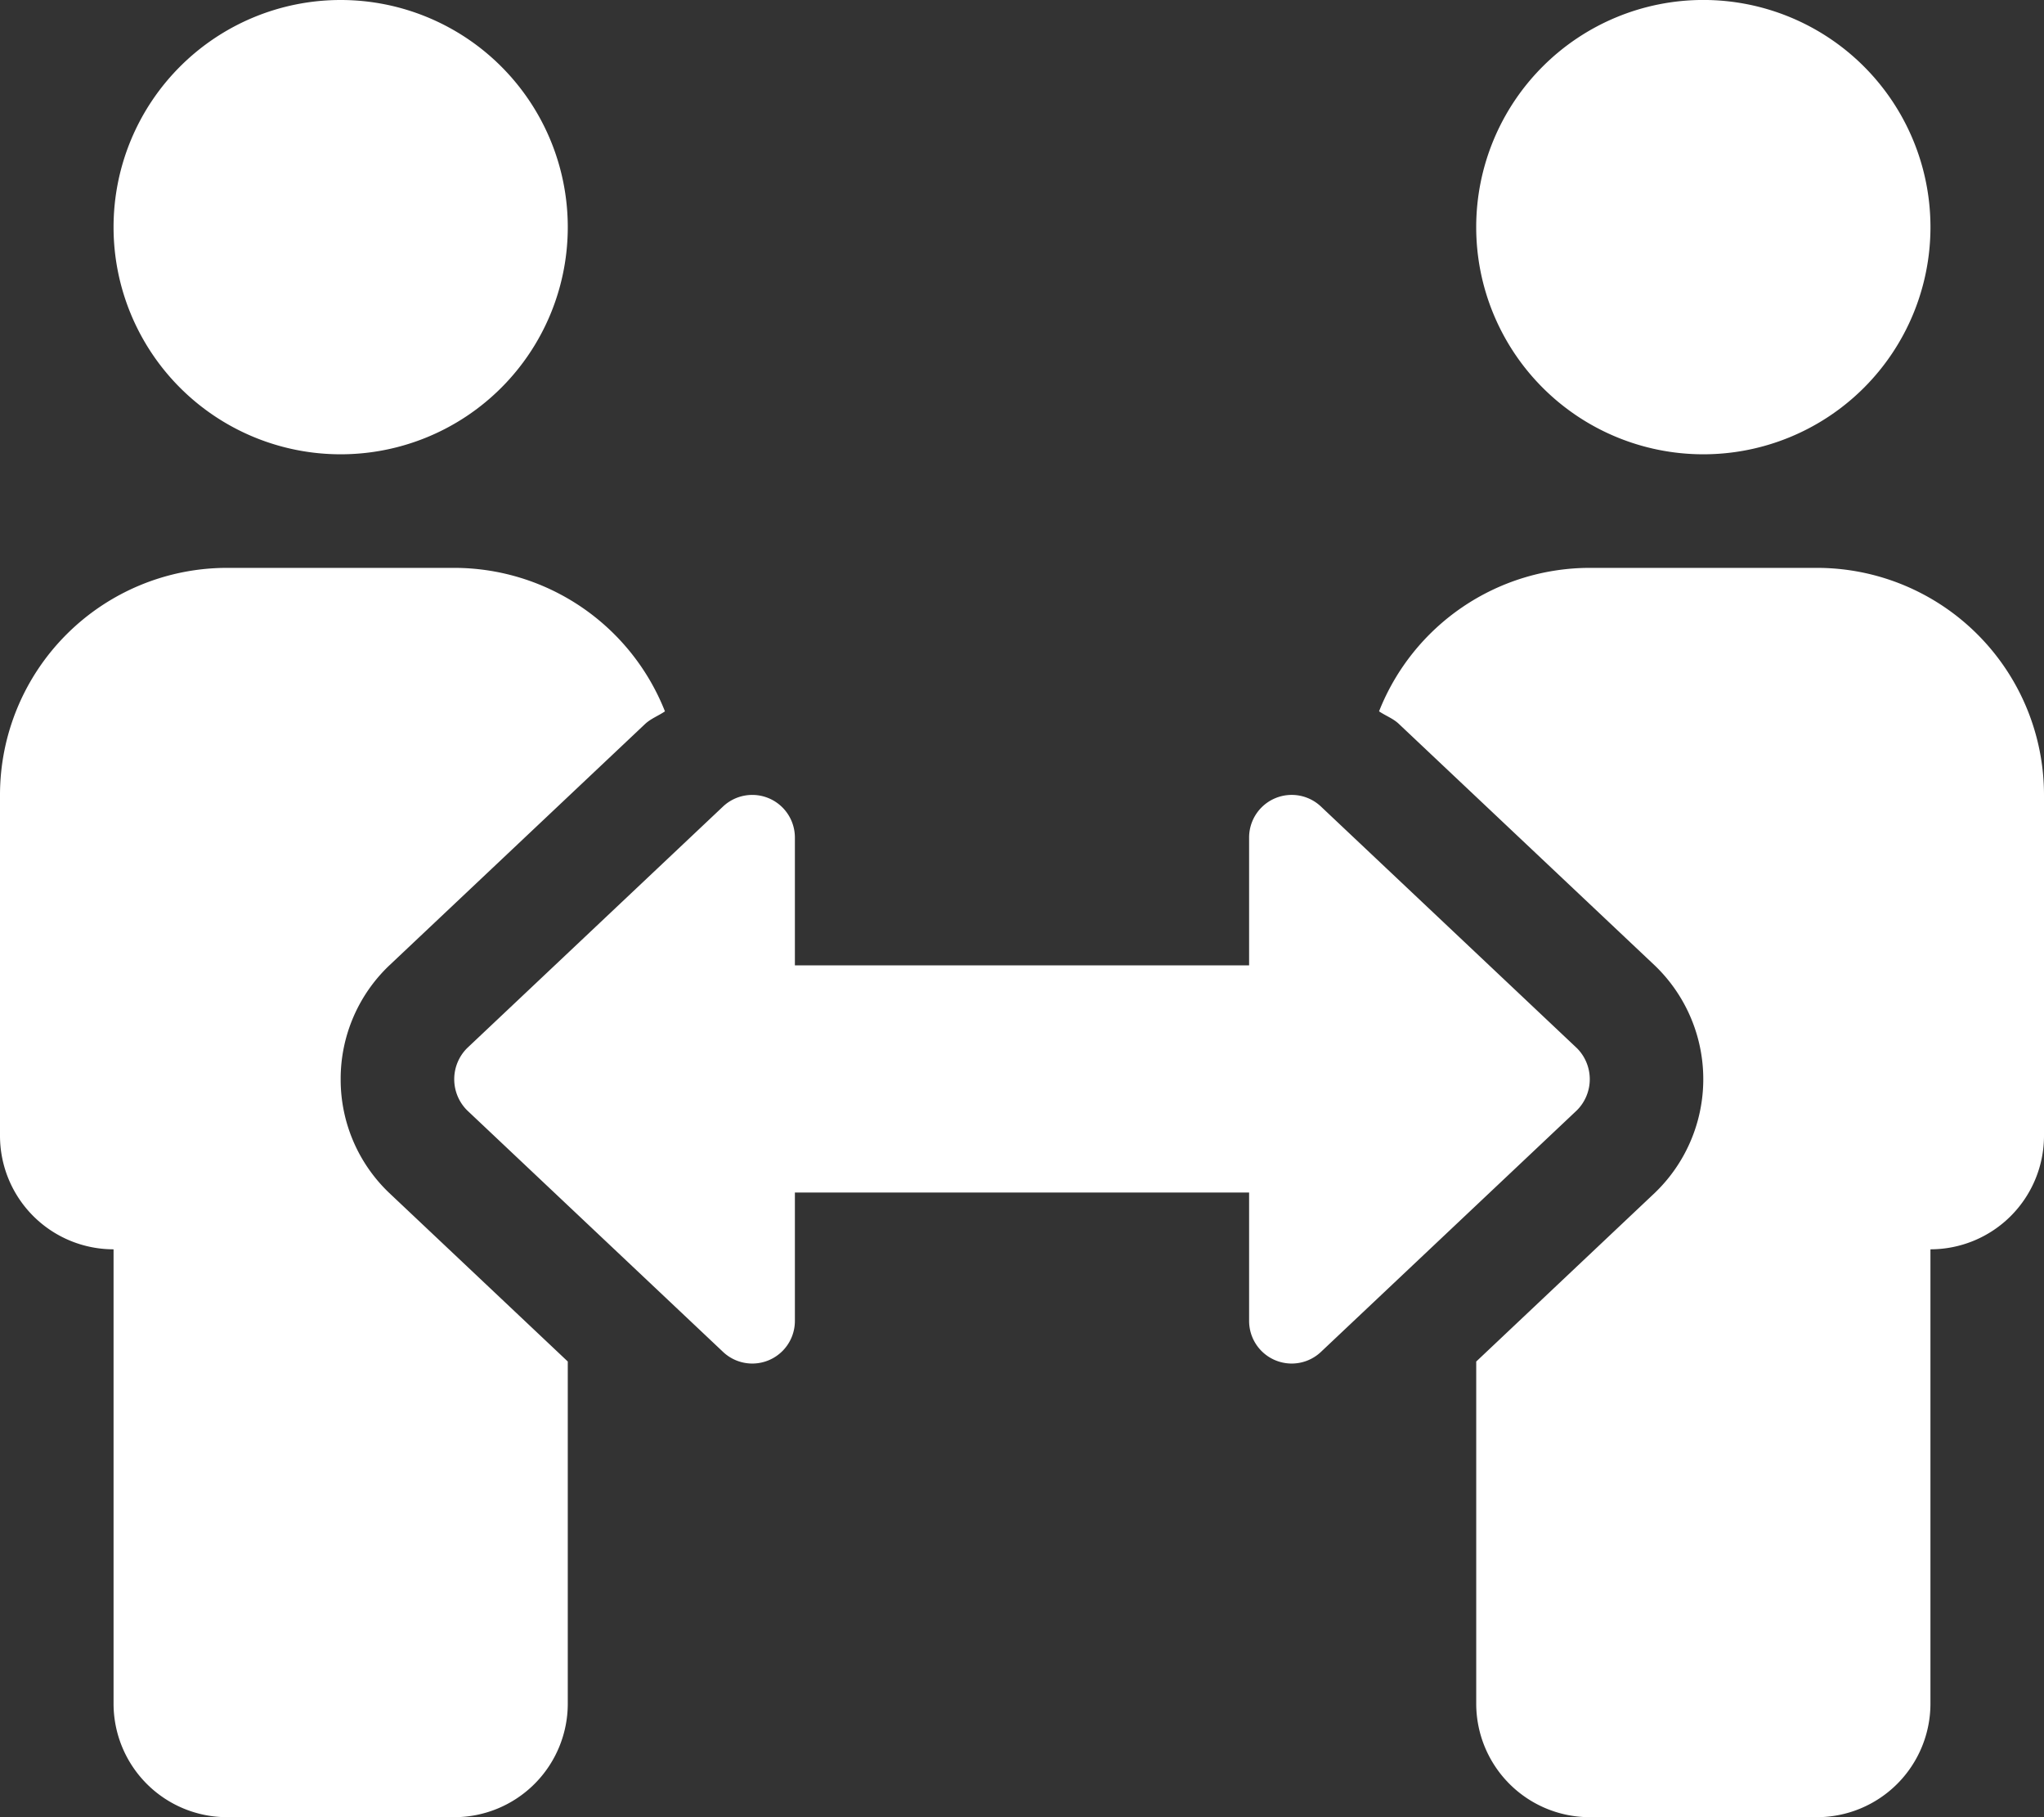 <svg xmlns="http://www.w3.org/2000/svg" viewBox="0 0 56.25 50"><rect x="0" y="0" width="56.25" height="50" fill="#333333" stroke="none"/><path d="M9.375 12.5a6.25 6.25 0 100-12.5 6.25 6.25 0 000 12.5zm0 17.195a4.307 4.307 0 011.332-3.125l7.044-6.648c.161-.151.368-.226.548-.349a6.24 6.24 0 00-5.799-3.948H6.25A6.25 6.25 0 000 21.875v9.375a3.125 3.125 0 003.125 3.125v12.5A3.125 3.125 0 006.25 50h6.25a3.125 3.125 0 003.125-3.125v-9.413l-4.918-4.642a4.305 4.305 0 01-1.332-3.125zm37.5-17.195a6.25 6.25 0 100-12.501 6.25 6.25 0 000 12.501zM50 15.625h-6.25a6.24 6.24 0 00-5.799 3.947c.18.124.39.196.549.35l7.043 6.647a4.335 4.335 0 010 6.25l-4.918 4.644v9.412A3.125 3.125 0 0043.75 50H50a3.125 3.125 0 003.125-3.125v-12.5a3.125 3.125 0 003.125-3.125v-9.375a6.25 6.25 0 00-6.25-6.25zm-6.602 13.217l-7.043-6.647a1.172 1.172 0 00-1.98.852v3.515h-12.5v-3.515a1.173 1.173 0 00-1.98-.853l-7.043 6.648a1.21 1.21 0 000 1.706l7.043 6.647a1.172 1.172 0 001.98-.853v-3.53h12.5v3.53a1.172 1.172 0 001.98.853l7.043-6.647a1.21 1.21 0 000-1.706z" fill="#fff"/></svg>